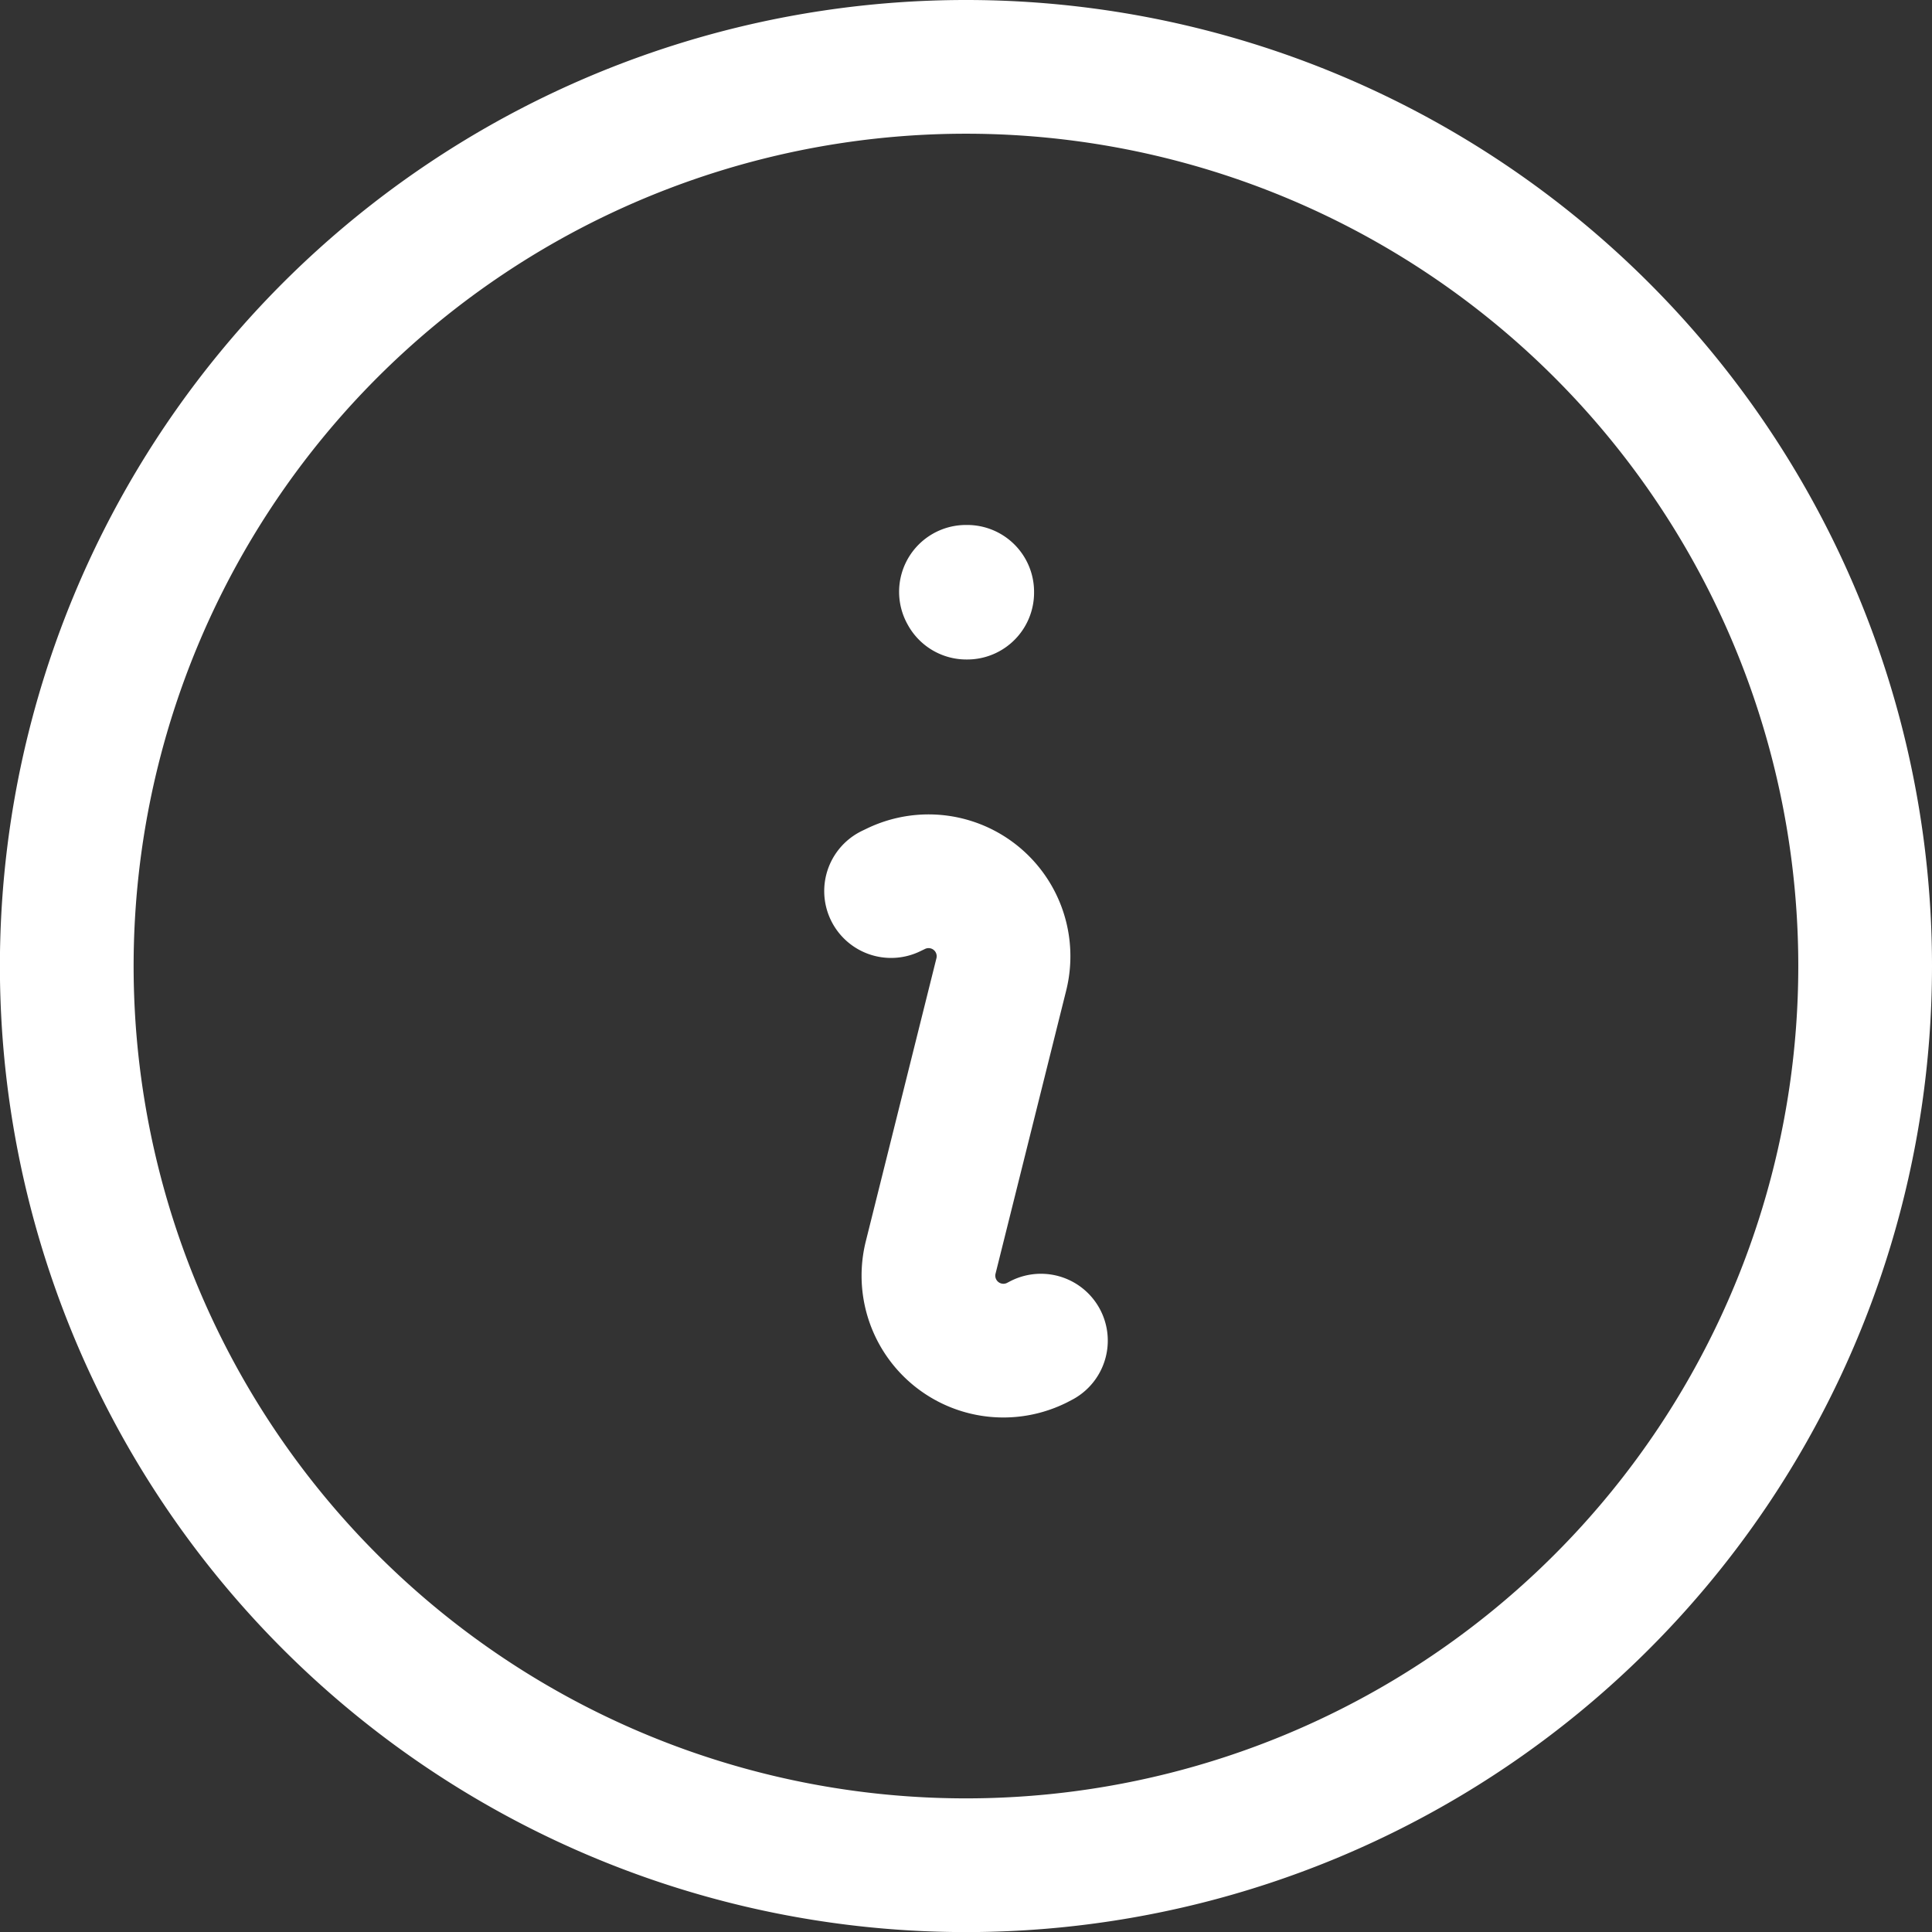 <?xml version="1.0" encoding="UTF-8"?>
<svg xmlns="http://www.w3.org/2000/svg" width="21.673" height="21.673" viewBox="0 0 21.673 21.673">
  <rect x="0" y="0" width="21.673" height="21.673" fill="#333333" stroke="none"/>
  <path id="Path_441" data-name="Path 441" d="M12.246,12.246l.046-.022a.841.841,0,0,1,1.191.955l-.793,3.178a.841.841,0,0,0,1.191.956l.046-.024m9.246-4.2A10.087,10.087,0,1,1,13.087,3,10.087,10.087,0,0,1,23.173,13.087Zm-10.087-4.2H13.1v.009h-.009Z" transform="translate(-2.25 -2.25)" fill="none" stroke="#fff" stroke-linecap="round" stroke-linejoin="round" stroke-width="1.5"></path>
</svg>
